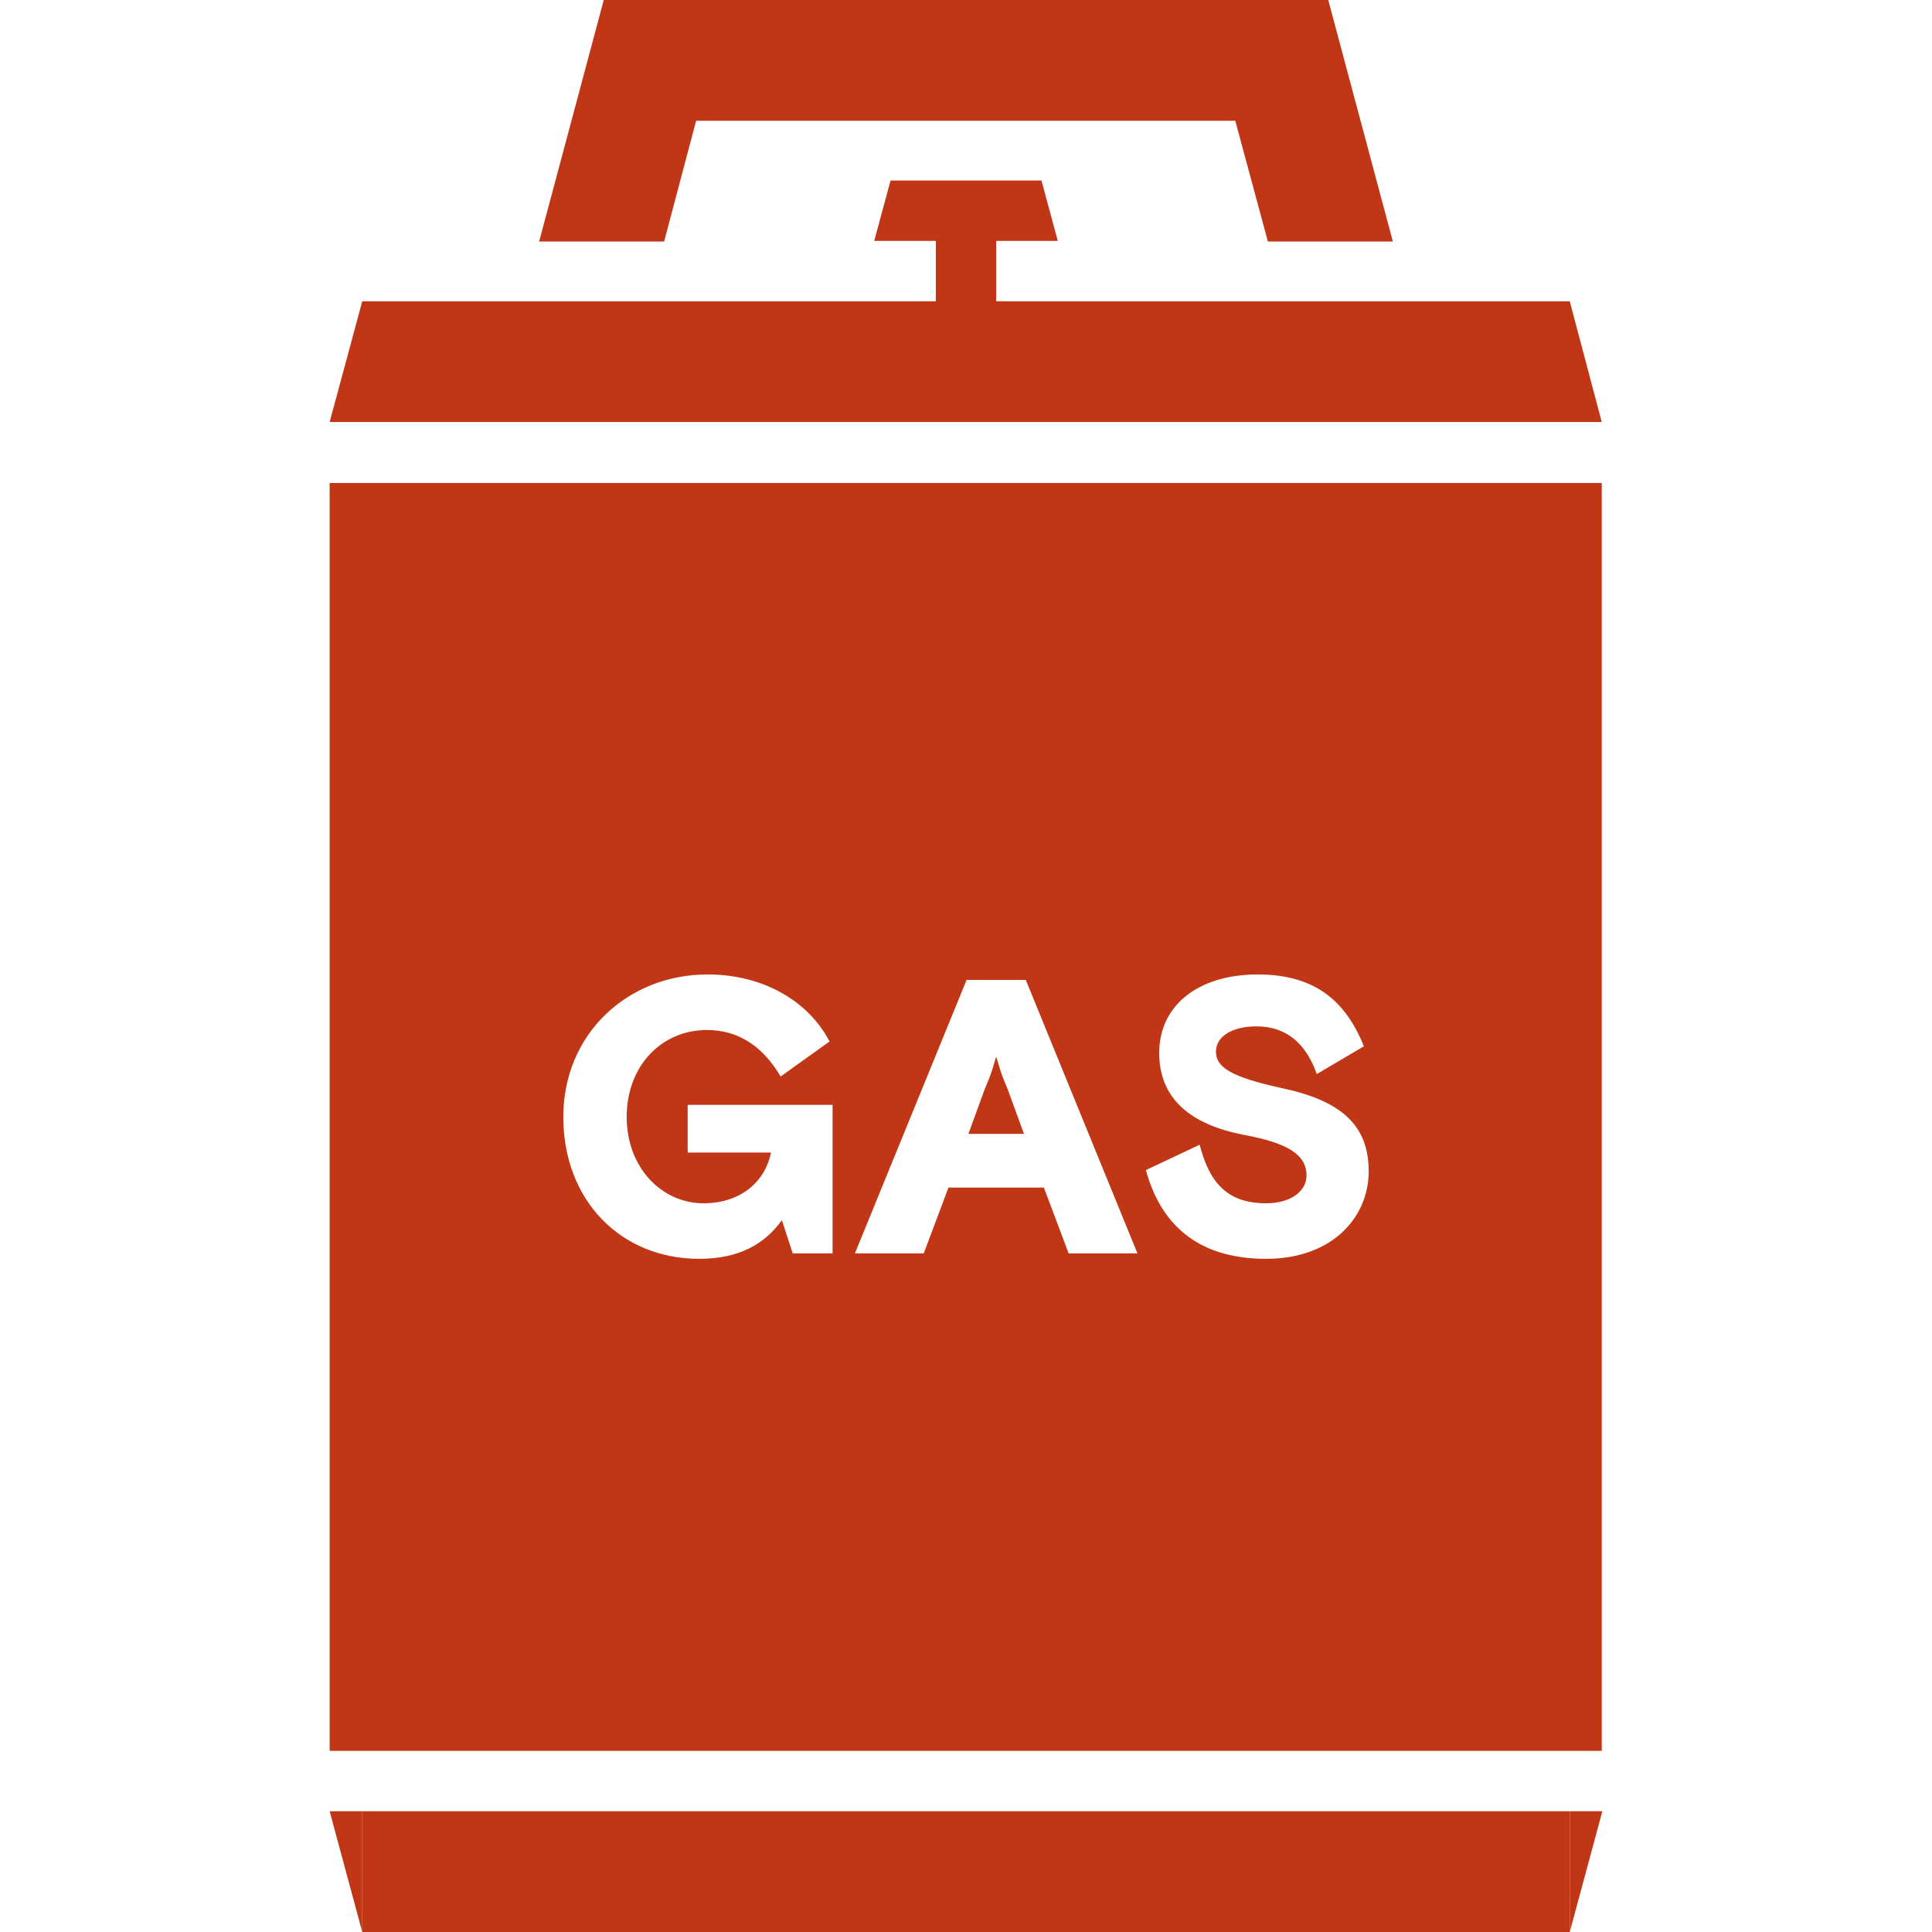 <?xml version="1.0" encoding="UTF-8"?>
<svg id="_24_hour_access" data-name="24 hour access" xmlns="http://www.w3.org/2000/svg" viewBox="0 0 32 32">
  <defs>
    <style>
      .cls-1 {
        fill: #c13614;
        stroke-width: 0px;
      }
    </style>
  </defs>
  <polygon class="cls-1" points="26.53 6.99 5.46 6.99 6 4.99 15.5 4.99 15.5 3.99 14.48 3.99 14.75 2.99 17.25 2.99 17.52 3.99 16.5 3.99 16.5 4.99 26 4.99 26.53 6.99"/>
  <g>
    <polygon class="cls-1" points="5.46 30 6 32 6 30 5.46 30"/>
    <polygon class="cls-1" points="26.54 30 26 32 26 30 26.54 30"/>
    <rect class="cls-1" x="6" y="30" width="20" height="2"/>
  </g>
  <path class="cls-1" d="m16.69,18.04l-.07-.17c-.04-.1-.08-.23-.12-.37-.04.14-.08.27-.12.37l-.07.17-.27.74h.92l-.27-.74Zm0,0l-.07-.17c-.04-.1-.08-.23-.12-.37-.04.14-.08.27-.12.37l-.07.17-.27.74h.92l-.27-.74ZM5.46,8v21h21.07V8H5.46Zm8.33,12.76h-.66l-.18-.55c-.28.39-.7.64-1.37.64-1.3,0-2.25-.97-2.25-2.35s1.07-2.36,2.39-2.36c.92,0,1.67.44,2.02,1.11l-.81.58c-.29-.49-.69-.77-1.22-.77-.75,0-1.33.59-1.33,1.44s.59,1.43,1.27,1.43c.64,0,1.03-.38,1.12-.84h-1.38v-.79h2.4v2.46Zm3.91,0l-.41-1.09h-1.58l-.41,1.09h-1.14l1.85-4.53h.98l1.85,4.53h-1.14Zm3.27.09c-1.18,0-1.76-.62-1.99-1.47l.89-.42c.16.62.45.97,1.1.97.41,0,.67-.2.67-.46,0-.36-.34-.54-1.02-.67-.91-.17-1.42-.61-1.42-1.36,0-.79.65-1.3,1.63-1.3.9,0,1.44.39,1.76,1.19l-.78.46c-.17-.48-.48-.79-1-.79-.39,0-.67.16-.67.42s.26.42,1.08.6c1,.21,1.45.62,1.45,1.38s-.6,1.45-1.7,1.45Zm-4.35-2.98c-.04-.1-.08-.23-.12-.37-.04.14-.08.27-.12.37l-.07.17-.27.74h.92l-.27-.74-.07-.17Z"/>
  <polygon class="cls-1" points="23.07 4 21 4 20.46 2 11.53 2 11 4 8.93 4 10 0 22 0 23.07 4"/>
</svg>